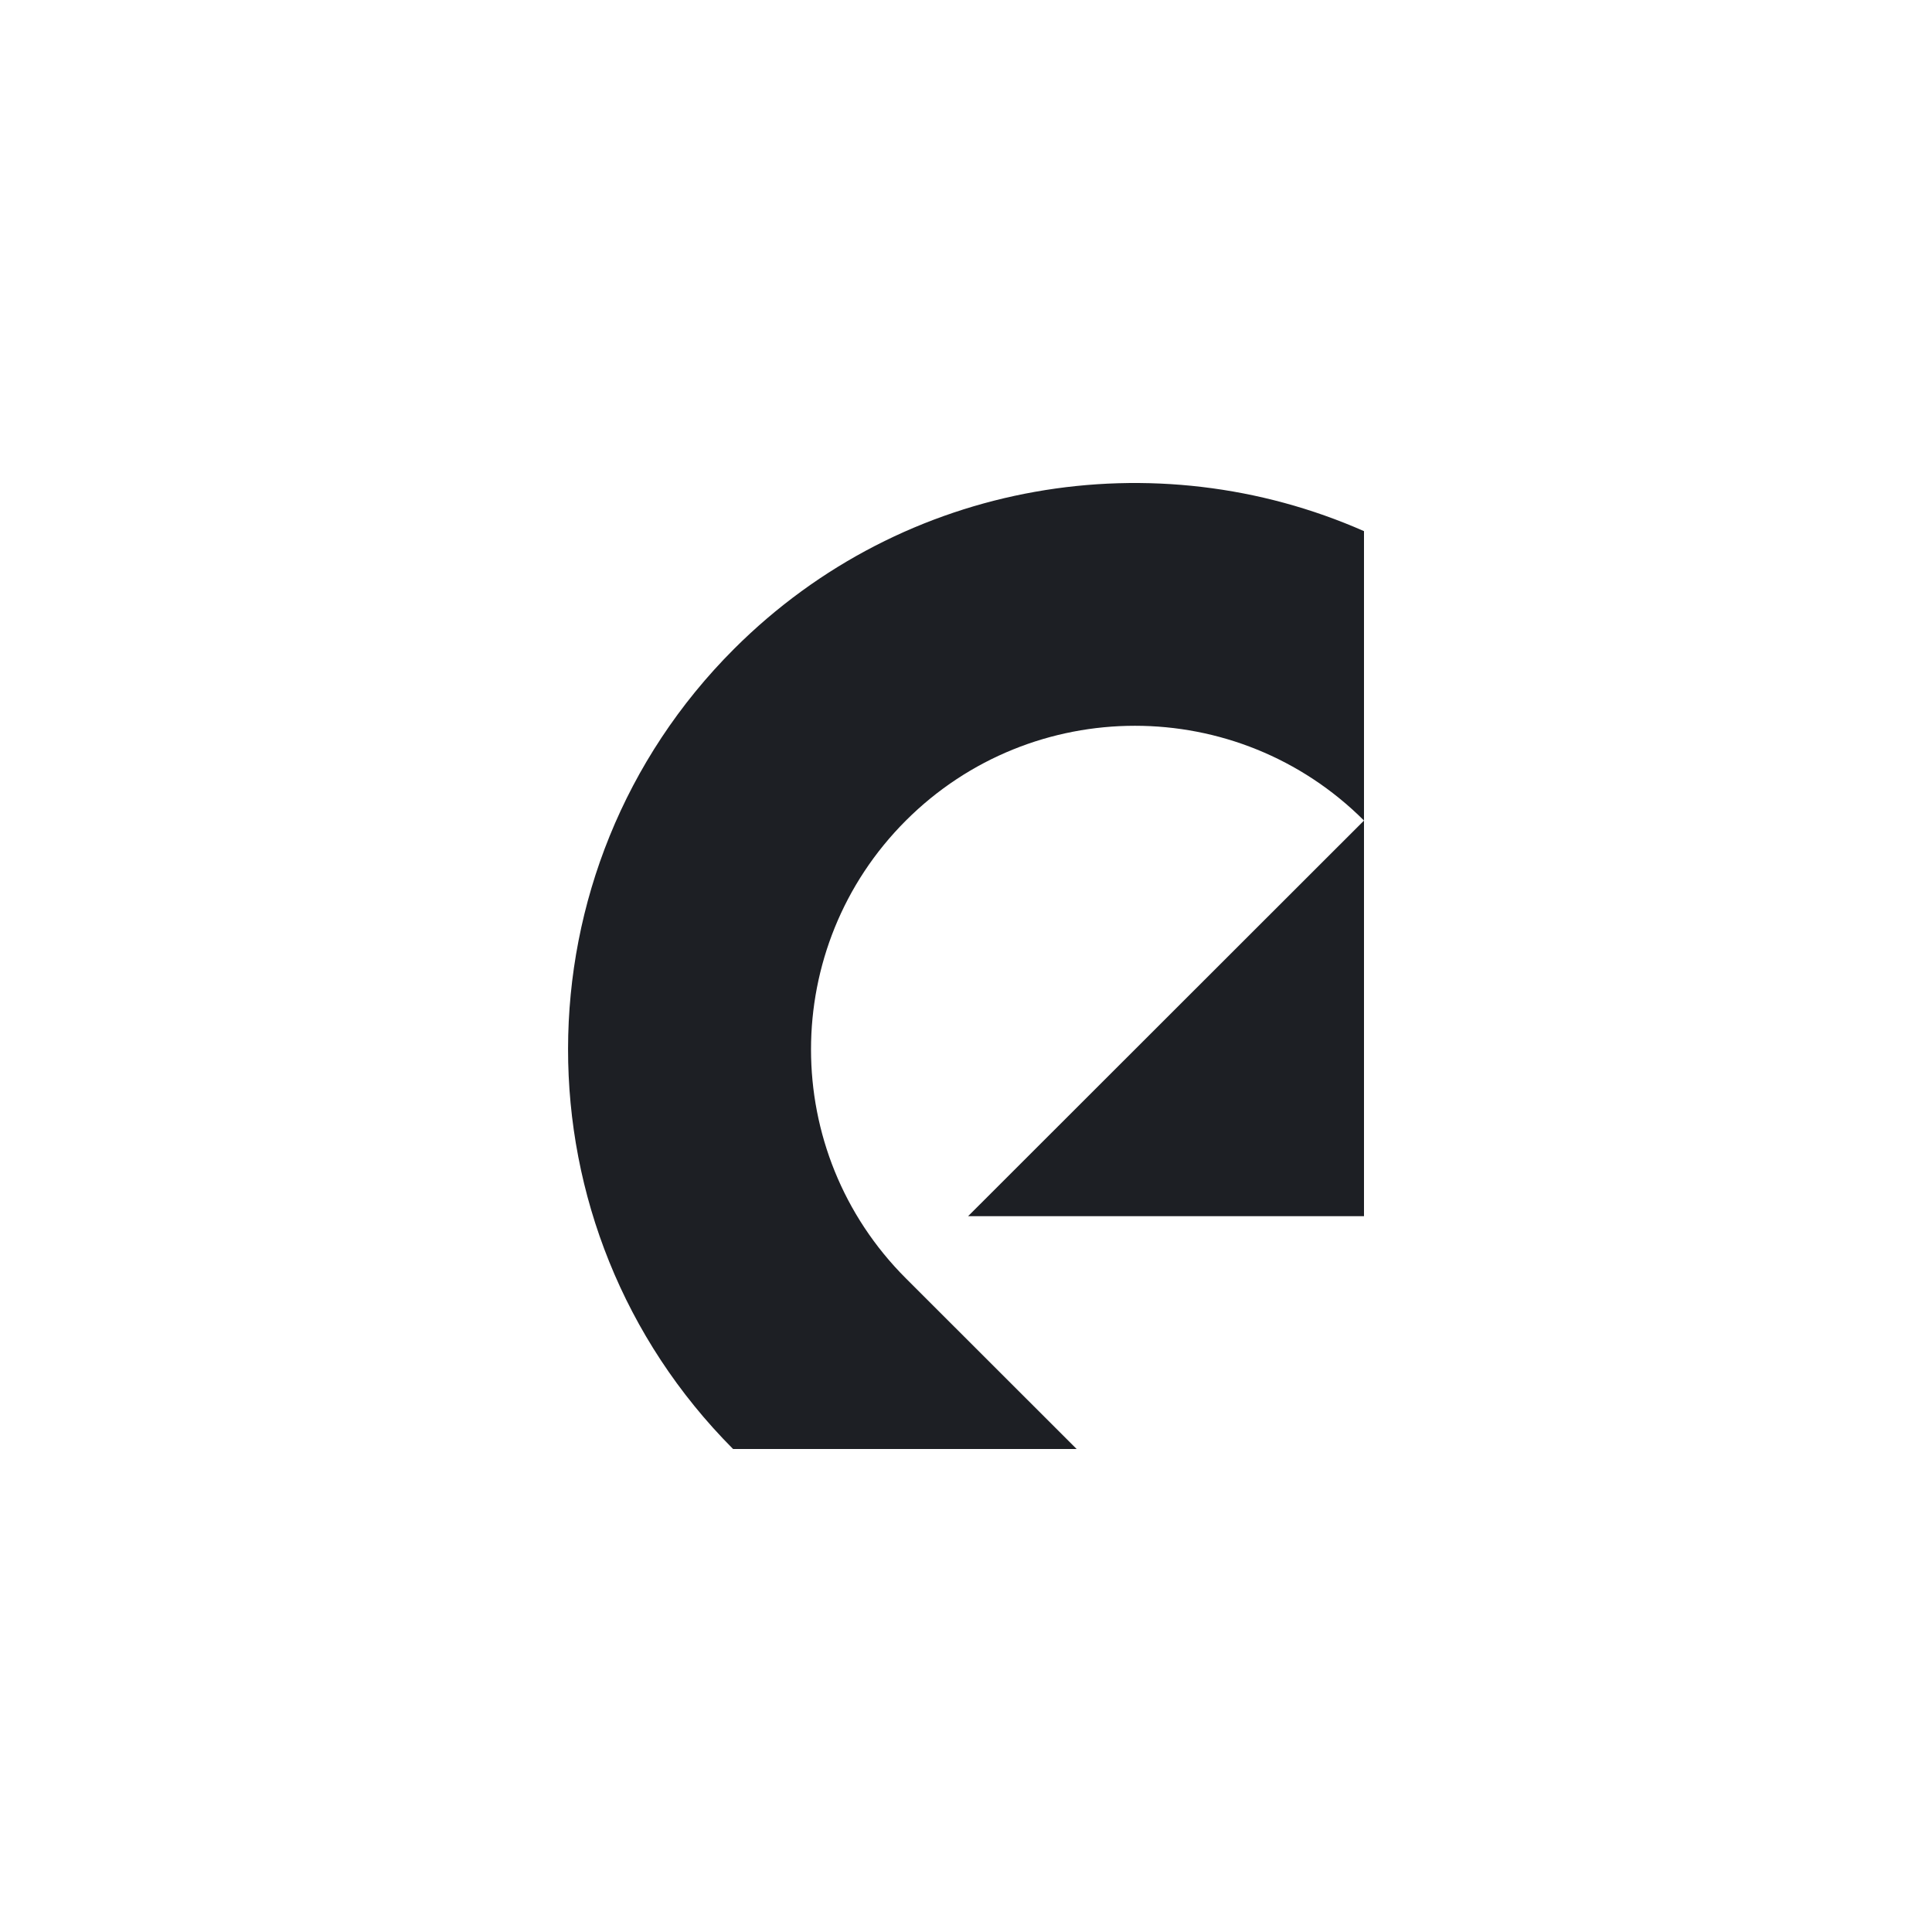 <svg width="48" height="48" viewBox="0 0 48 48" fill="none" xmlns="http://www.w3.org/2000/svg">
<g clip-path="url(#clip0_6397_377)">
<g clip-path="url(#clip1_6397_377)">
<path d="M24.052 30.216L33.888 20.387V30.216H24.052ZM18.238 16.121C12.746 21.61 12.739 30.502 18.213 36H26.749L22.506 31.76C19.364 28.619 19.364 23.528 22.506 20.387C25.649 17.247 30.744 17.247 33.888 20.386V13.196C28.724 10.919 22.47 11.893 18.238 16.121Z" fill="#1D1F24"/>
</g>
</g>
<defs>
<clipPath id="clip0_6397_377">
<rect width="48" height="48" fill="white"/>
</clipPath>
<clipPath id="clip1_6397_377">
<rect width="19.775" height="24" fill="white" transform="translate(14.113 12)"/>
</clipPath>
</defs>
</svg>
